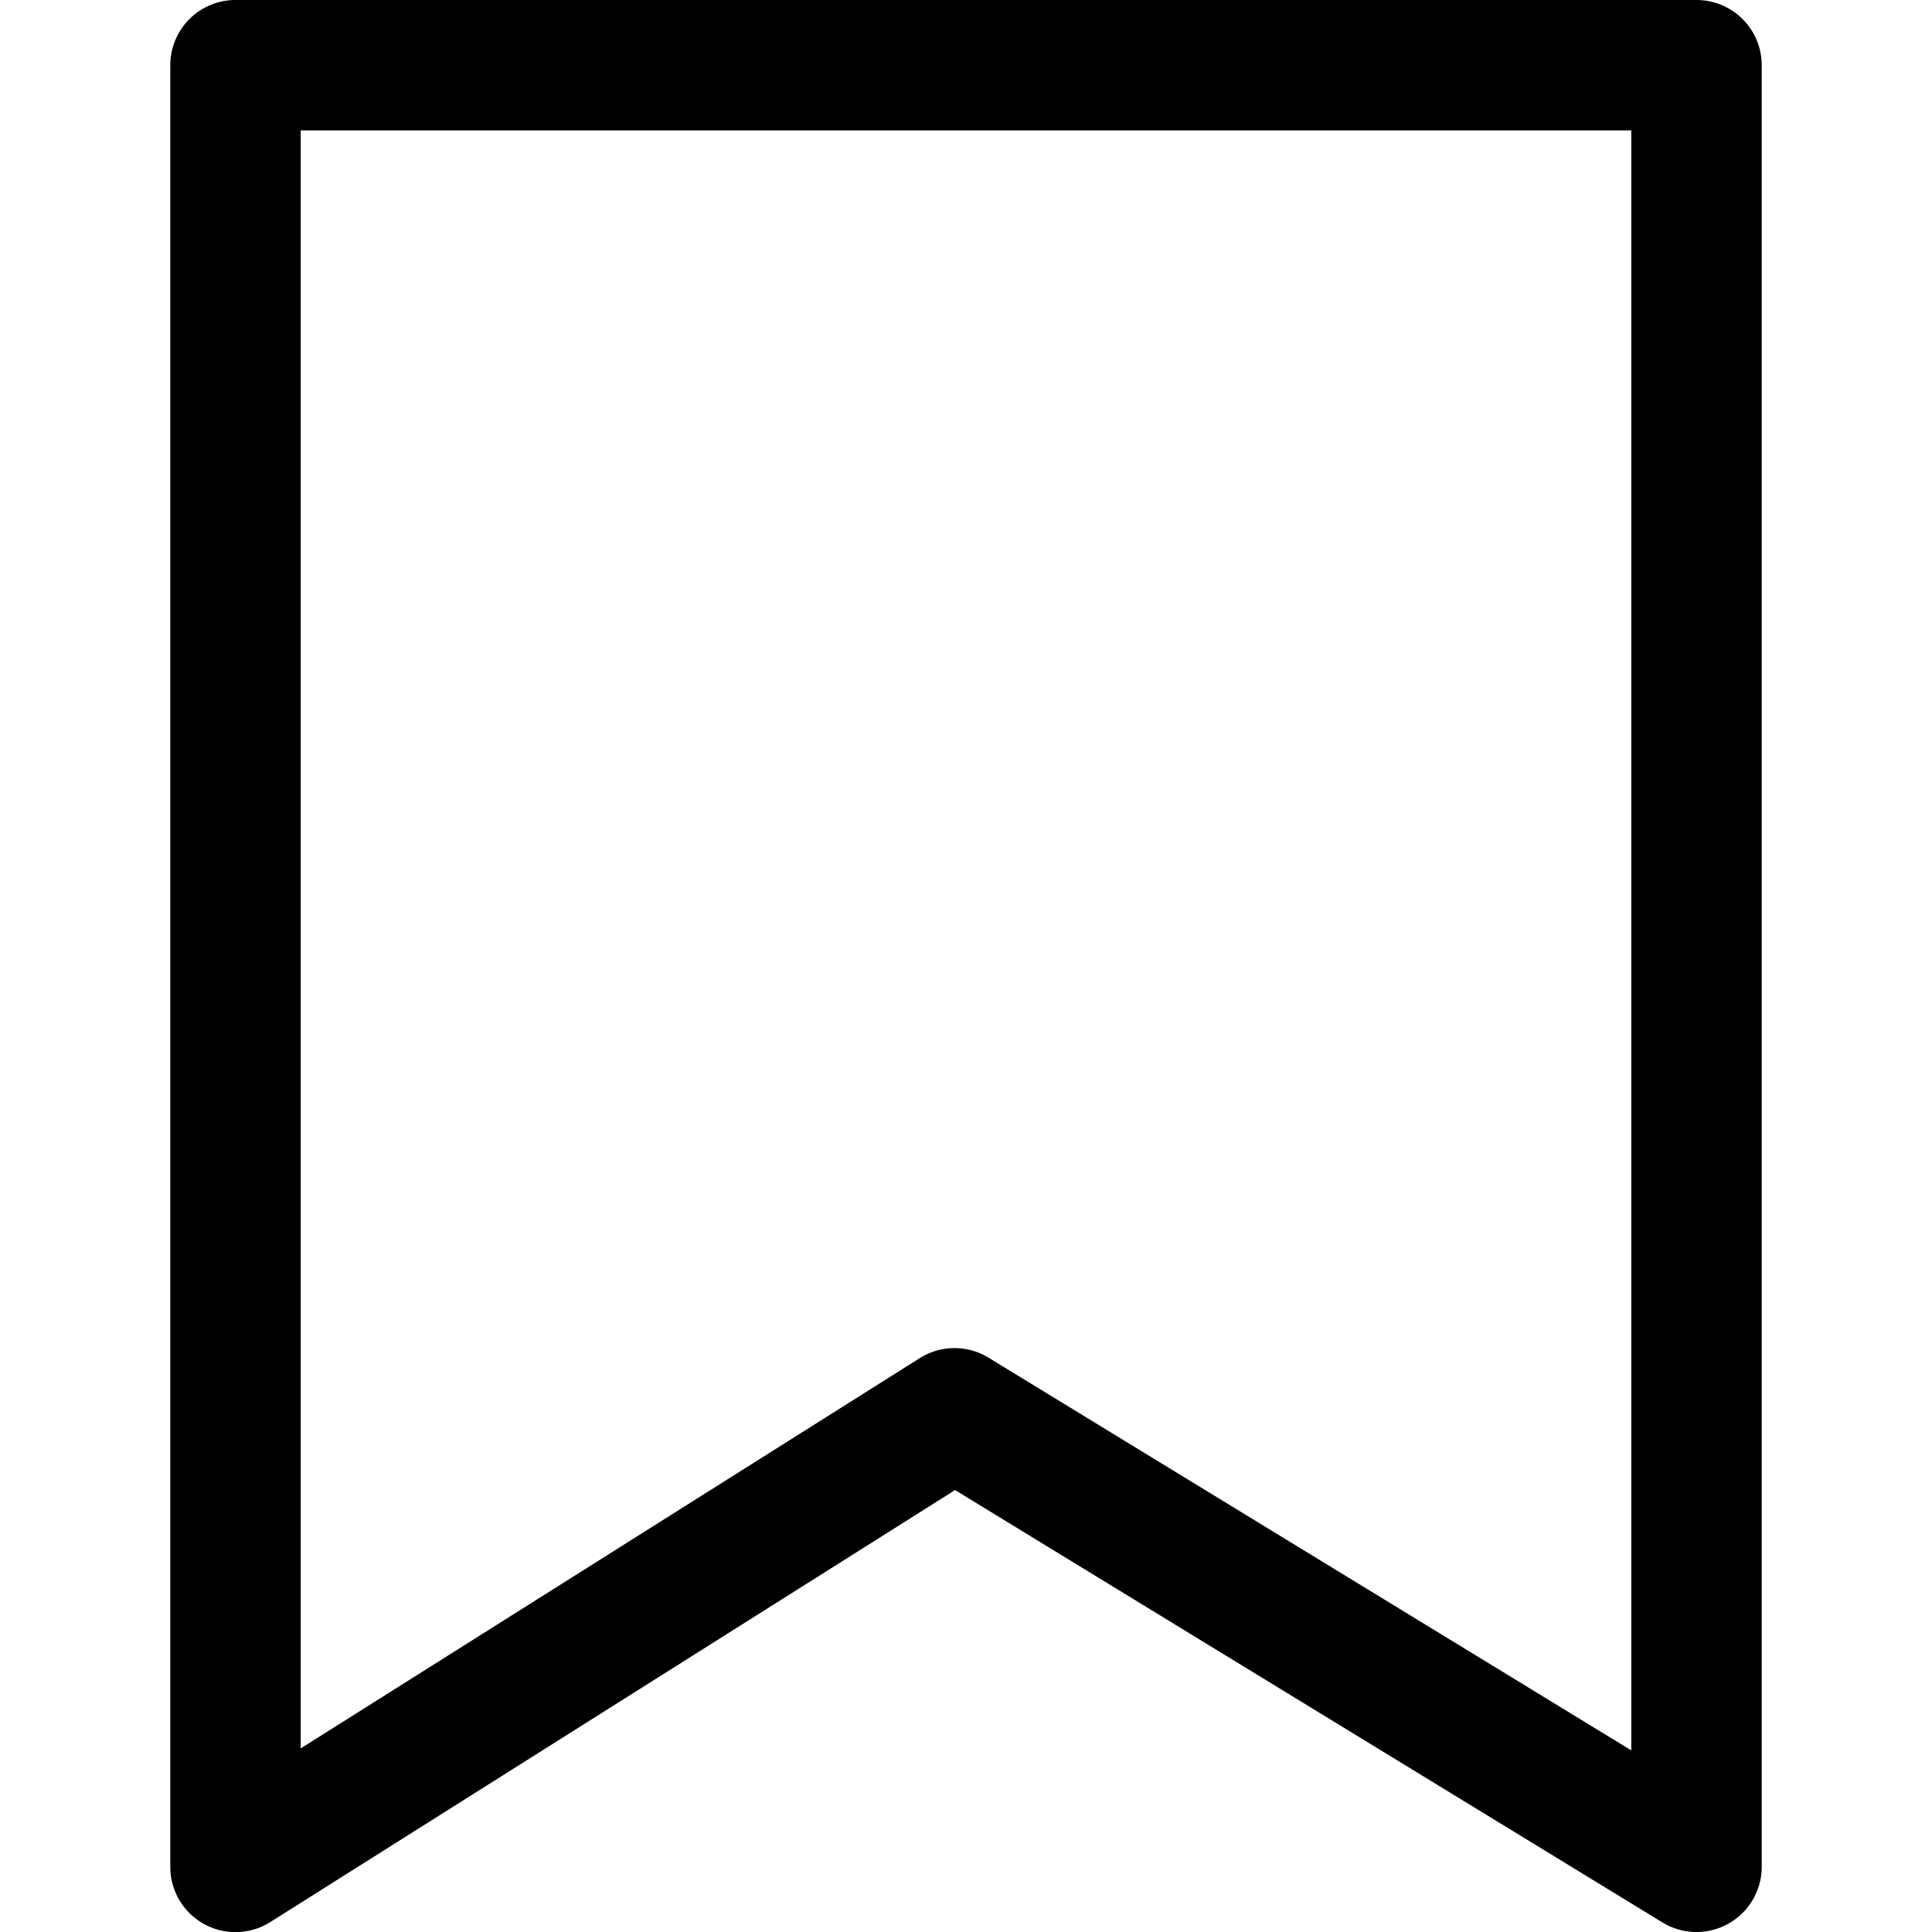 <?xml version="1.0"?>
<svg xmlns="http://www.w3.org/2000/svg" viewBox="0 0 50 50">
  <path d="M43.905 0H6.1a1.688 1.688 0 0 0-1.693 1.688v46.624A1.688 1.688 0 0 0 7 49.74l17.717-11.177 18.308 11.19a1.688 1.688 0 0 0 2.568-1.441V1.688A1.688 1.688 0 0 0 43.905 0zm-1.687 45.3L25.582 35.136a1.689 1.689 0 0 0-1.78.013l-16.02 10.1V3.375h34.436z"/>
</svg>
